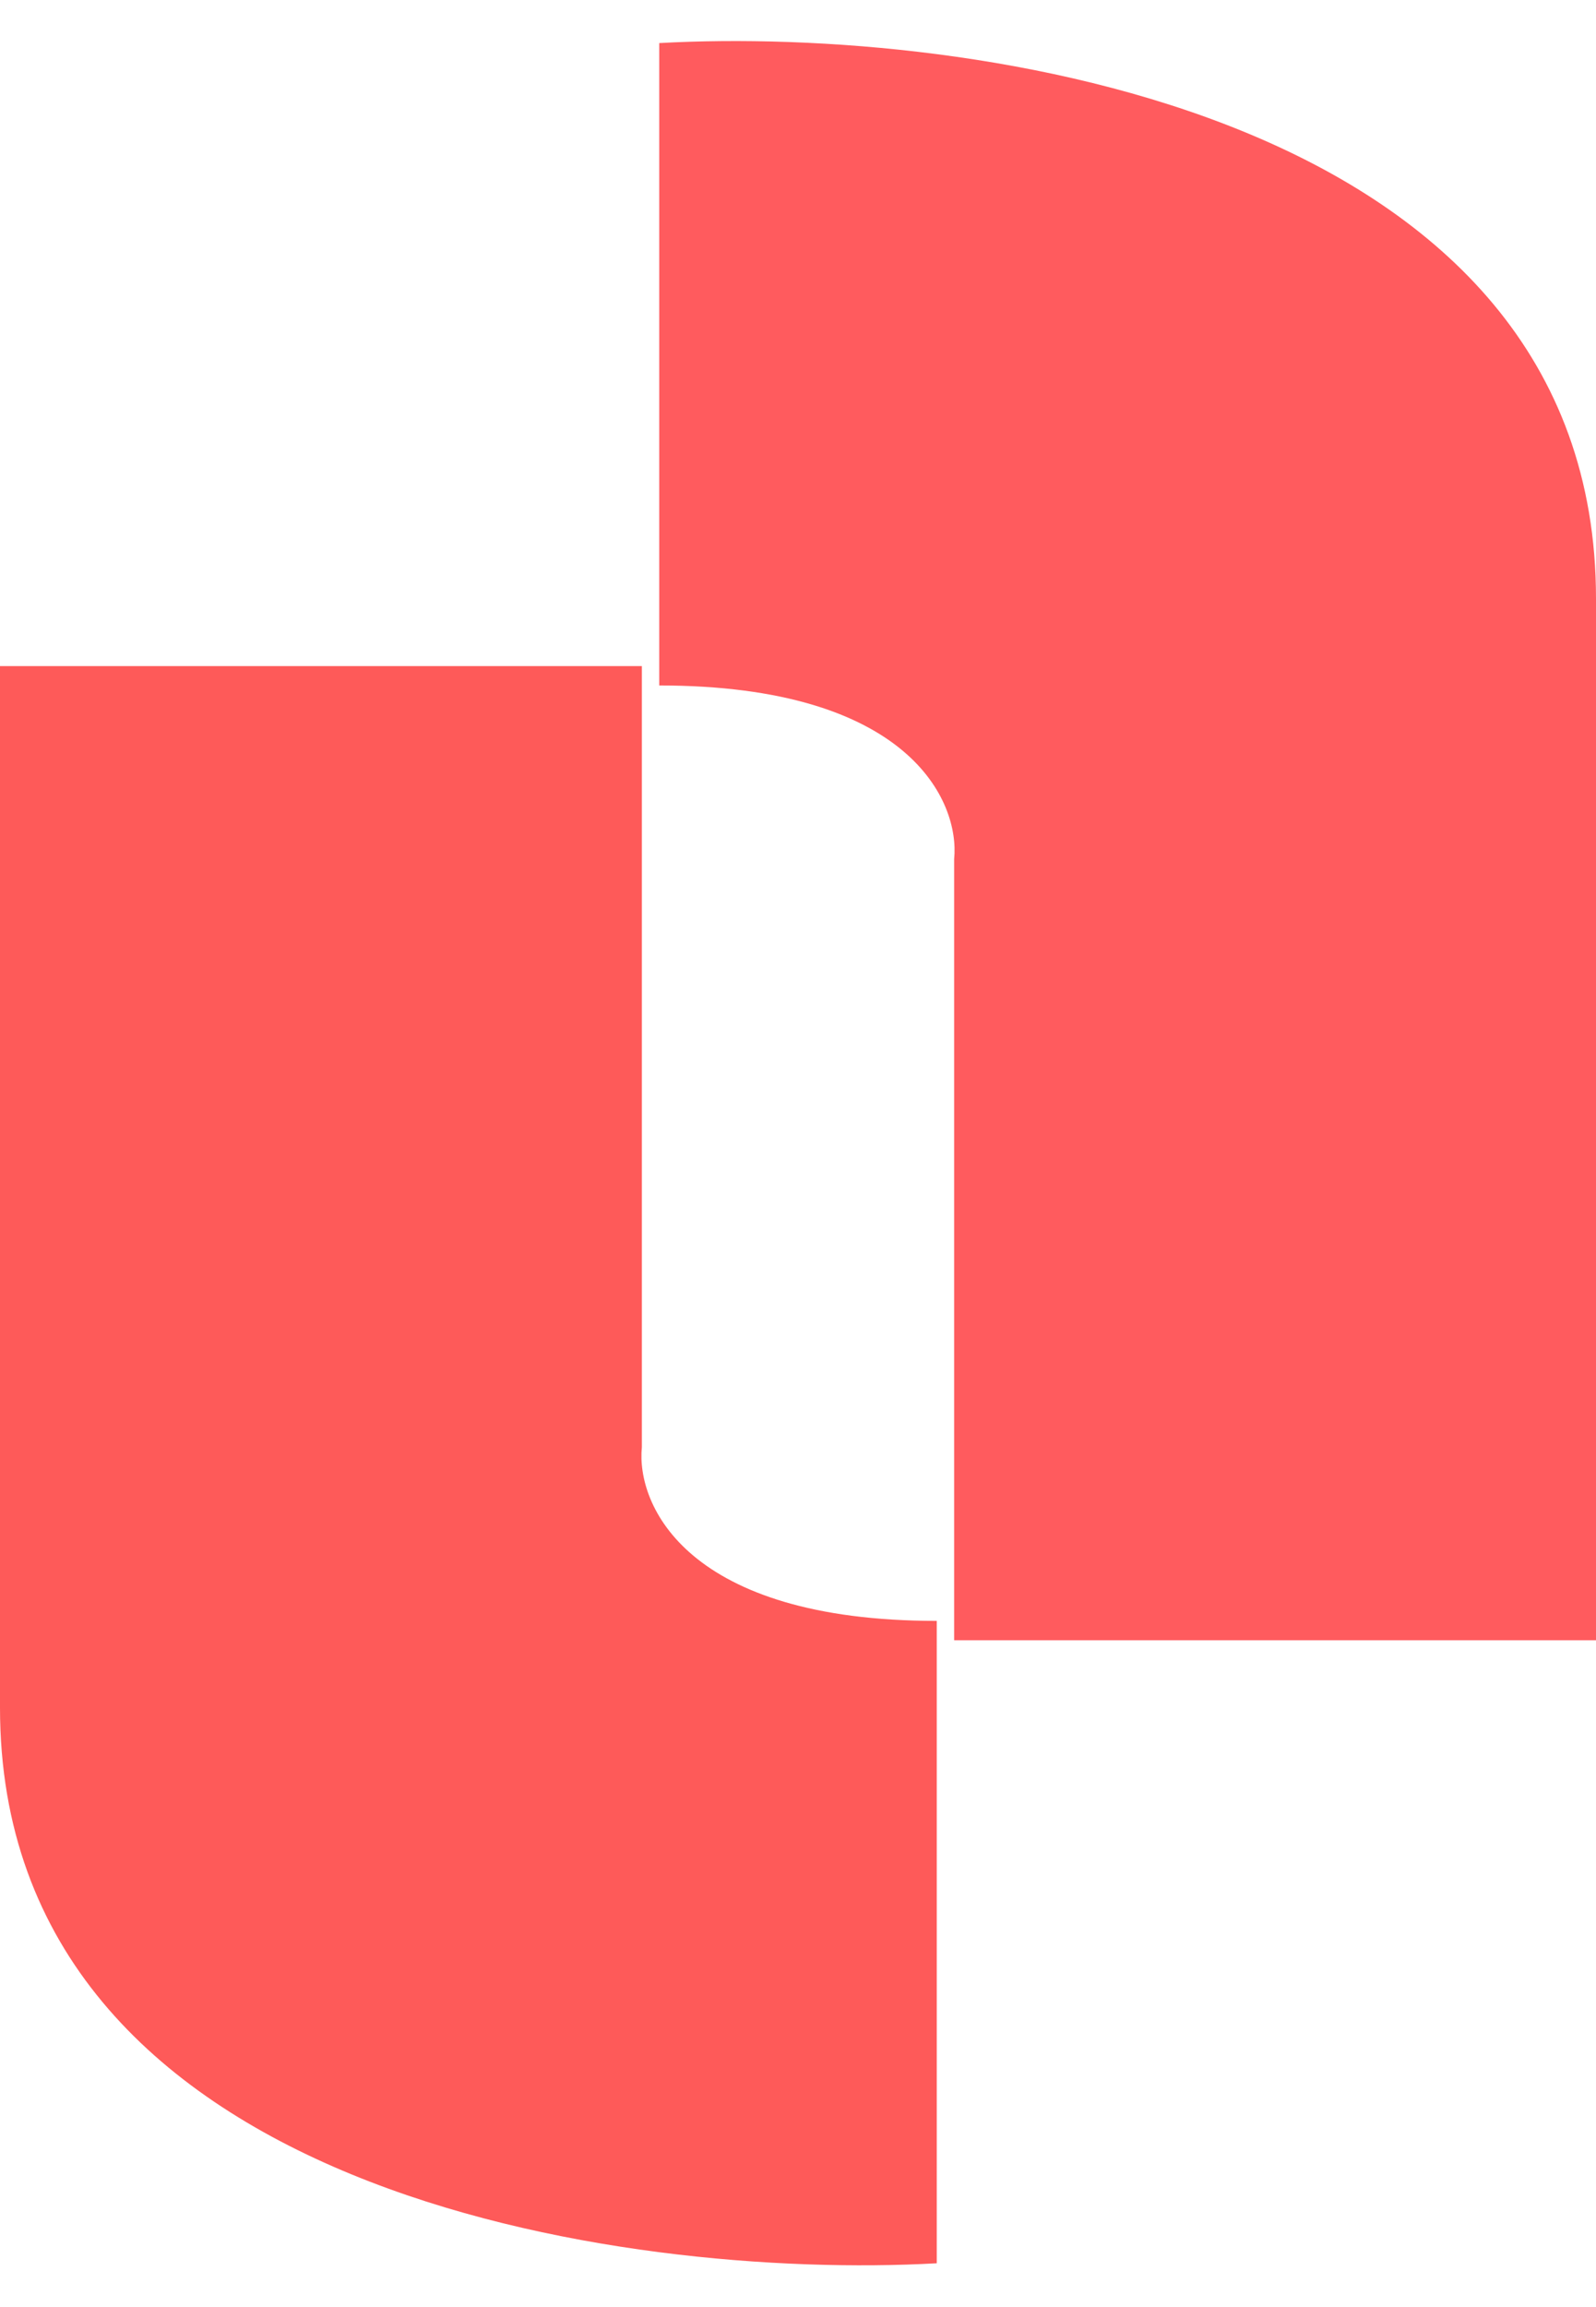 <svg width="36" height="52" viewBox="0 0 36 52" fill="none" xmlns="http://www.w3.org/2000/svg">
<path d="M14.478 15.013H0V38.491C0 49.447 14.087 51.404 21.13 51.013V36.534C15.496 36.534 14.348 33.926 14.478 32.621V15.013Z" fill="#FE5A59"/>
<path d="M21.522 36.971L36 36.971L36 13.493C36 2.537 21.913 0.58 14.87 0.971L14.87 15.45C20.504 15.45 21.652 18.058 21.522 19.363L21.522 36.971Z" fill="#FF5B5E"/>
</svg>
